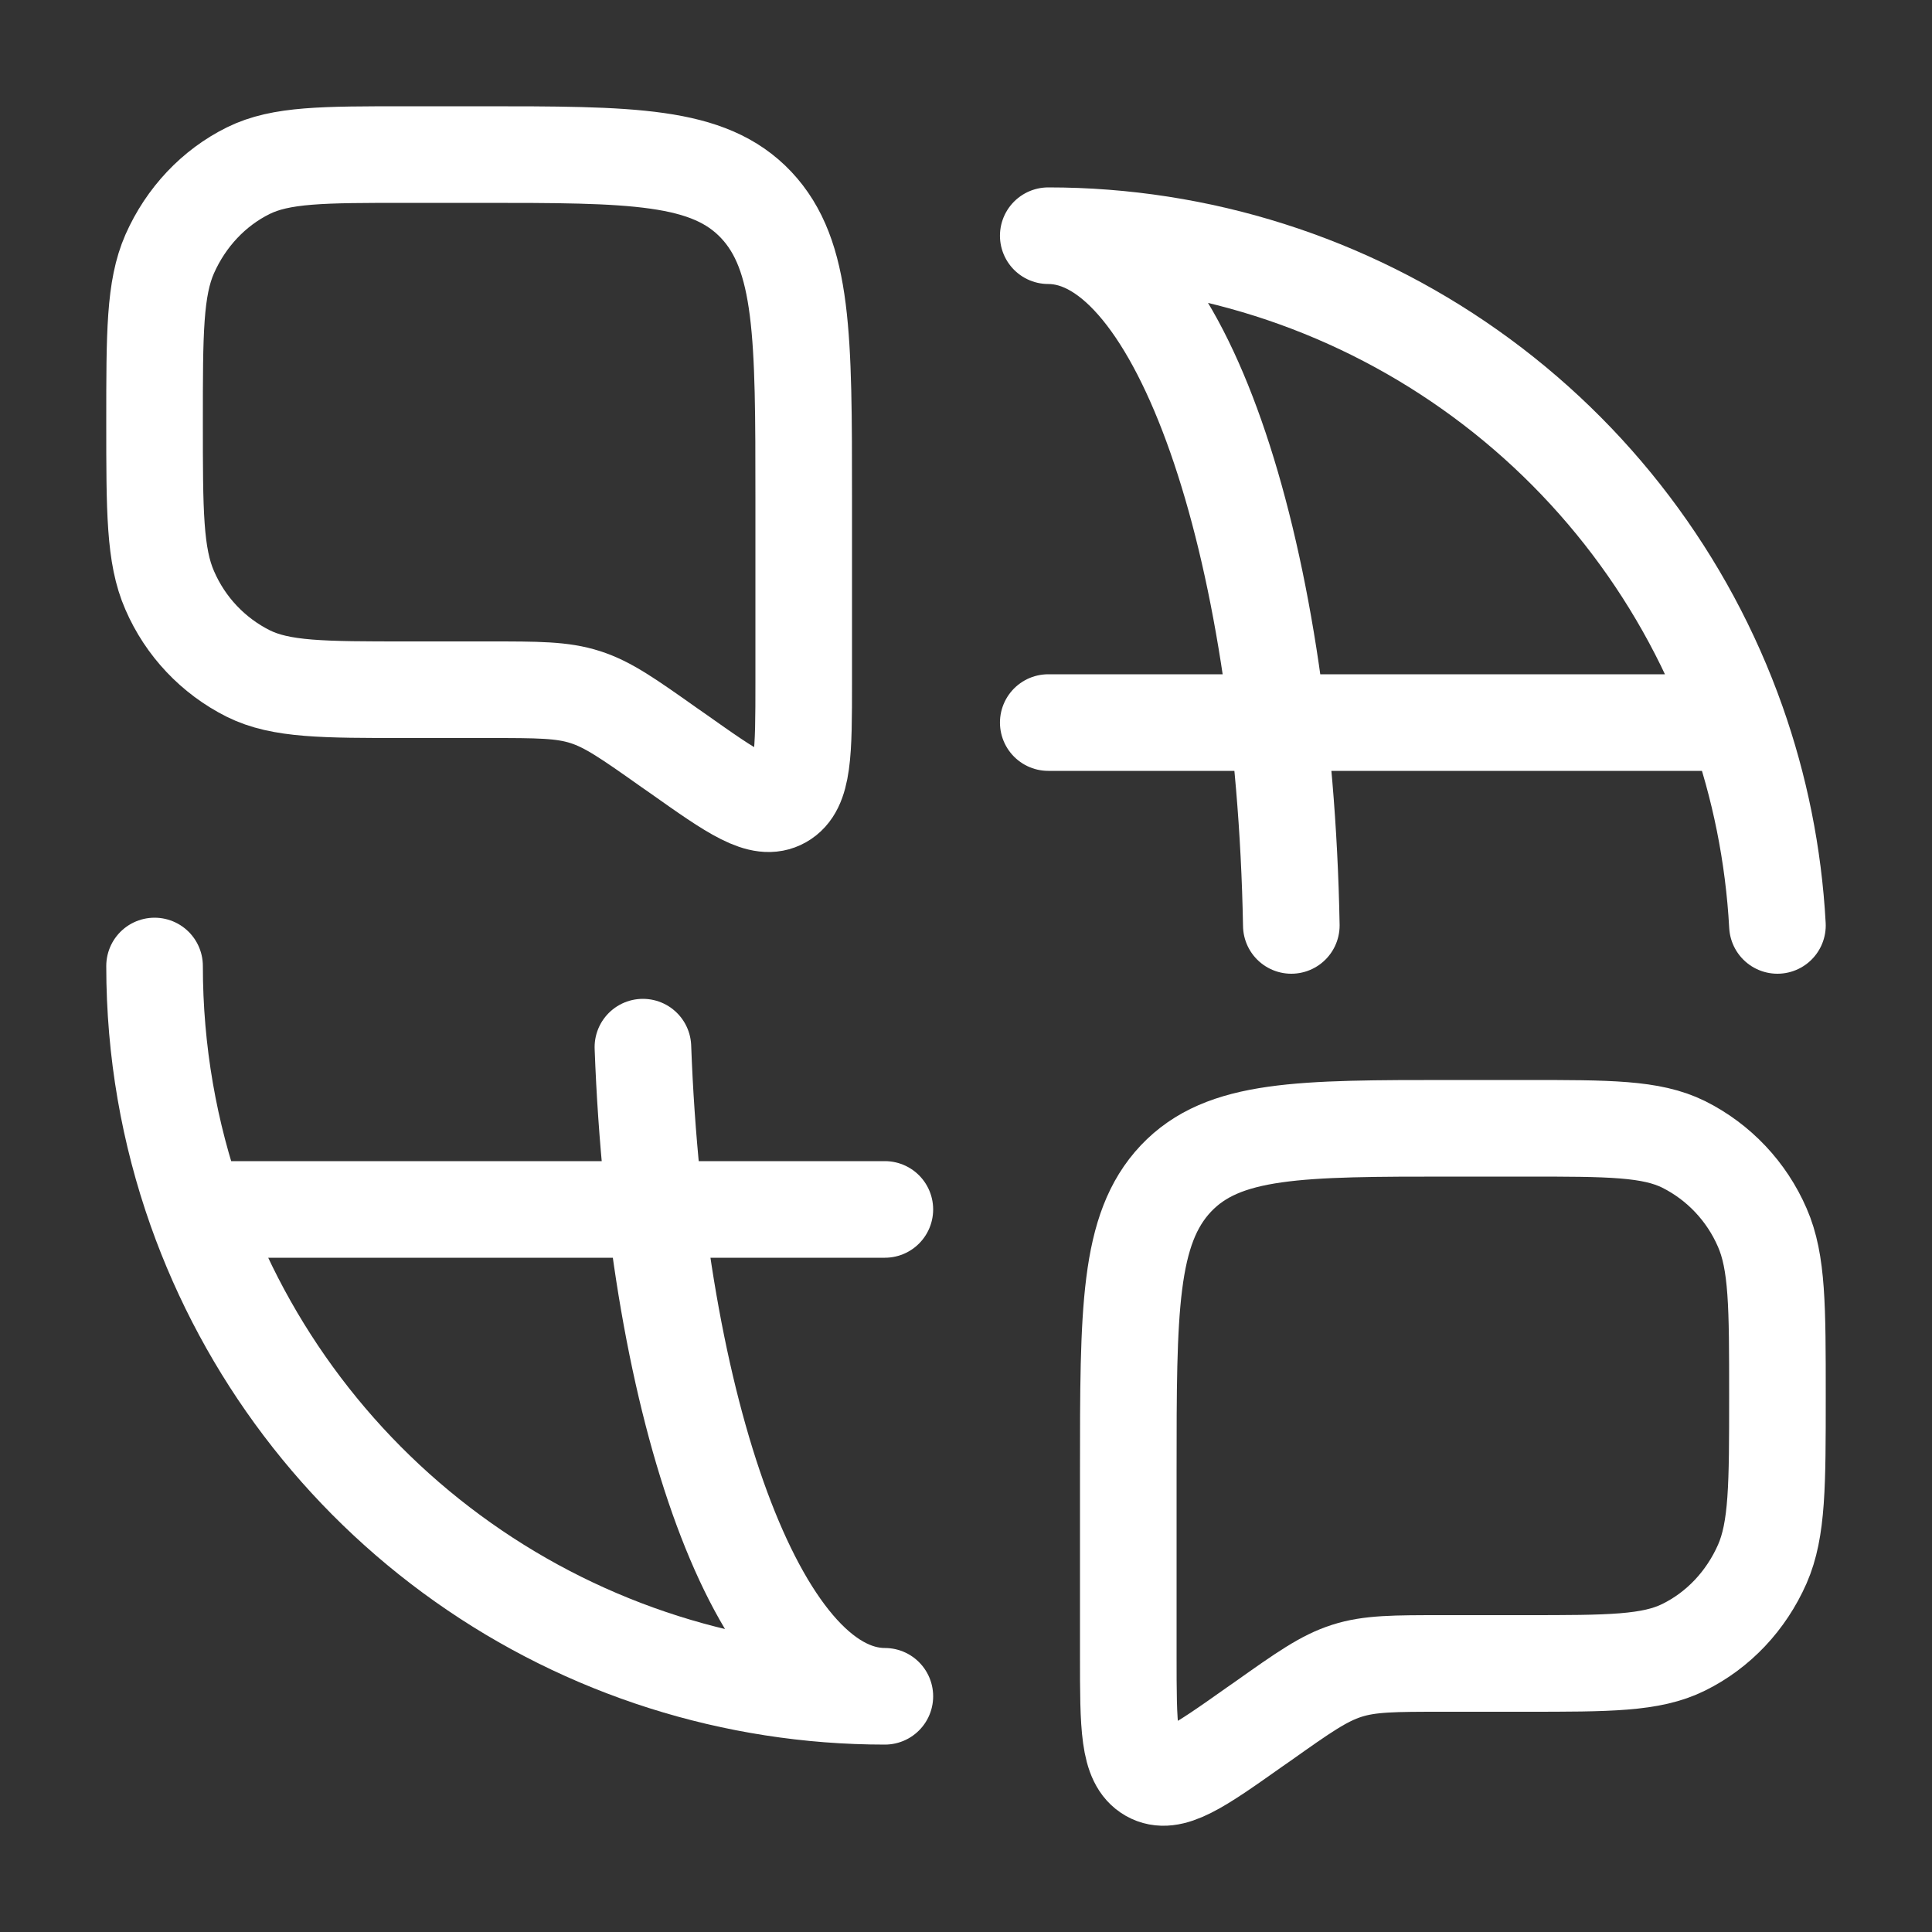 <svg width="26" height="26" viewBox="0 0 26 26" fill="none" xmlns="http://www.w3.org/2000/svg">
<rect x="0" y="0" width="26" height="26" fill="#333333" stroke="none"/>
<path d="M2.08 13C2.08 14.149 2.277 15.252 2.639 16.276M2.639 16.276H11.908M2.639 16.276C3.317 18.192 4.572 19.852 6.232 21.025C7.892 22.199 9.875 22.828 11.908 22.828C10.222 22.828 8.833 19.006 8.652 14.092M14.107 9.724H23.376M23.376 9.724C22.699 7.807 21.443 6.148 19.783 4.975C18.123 3.801 16.14 3.171 14.107 3.172C15.854 3.172 17.284 7.28 17.378 12.454M23.376 9.724C23.68 10.585 23.868 11.502 23.92 12.454" stroke="white" stroke-width="1.3" stroke-linecap="round" stroke-linejoin="round"/>
<path d="M2.284 3.417C2.08 3.882 2.08 4.482 2.08 5.68C2.08 6.88 2.08 7.48 2.284 7.945C2.494 8.431 2.868 8.827 3.341 9.064C3.78 9.282 4.346 9.282 5.478 9.282H6.581H6.581C7.238 9.282 7.566 9.282 7.875 9.381C8.185 9.48 8.458 9.673 9.004 10.059L9.119 10.139C9.866 10.667 10.239 10.932 10.528 10.768C10.816 10.604 10.816 10.128 10.816 9.177V6.71C10.816 4.526 10.816 3.437 10.176 2.757C9.536 2.08 8.508 2.08 6.448 2.08H5.476C4.346 2.08 3.78 2.08 3.341 2.297C2.876 2.527 2.503 2.923 2.284 3.417Z" stroke="white" stroke-width="1.3" stroke-linecap="round" stroke-linejoin="round"/>
<path d="M23.716 16.52C23.92 16.986 23.92 17.585 23.92 18.784C23.92 19.984 23.92 20.584 23.716 21.049C23.498 21.543 23.124 21.939 22.659 22.168C22.22 22.386 21.654 22.386 20.522 22.386H19.419C18.762 22.386 18.434 22.386 18.125 22.485C17.815 22.584 17.542 22.776 16.996 23.163L16.881 23.243C16.134 23.771 15.761 24.036 15.472 23.872C15.184 23.708 15.184 23.232 15.184 22.281V19.814C15.184 17.63 15.184 16.541 15.824 15.861C16.464 15.184 17.492 15.184 19.552 15.184H20.524C21.654 15.184 22.22 15.184 22.659 15.401C23.132 15.638 23.506 16.035 23.716 16.52Z" stroke="white" stroke-width="1.3" stroke-linecap="round" stroke-linejoin="round"/>
</svg>
